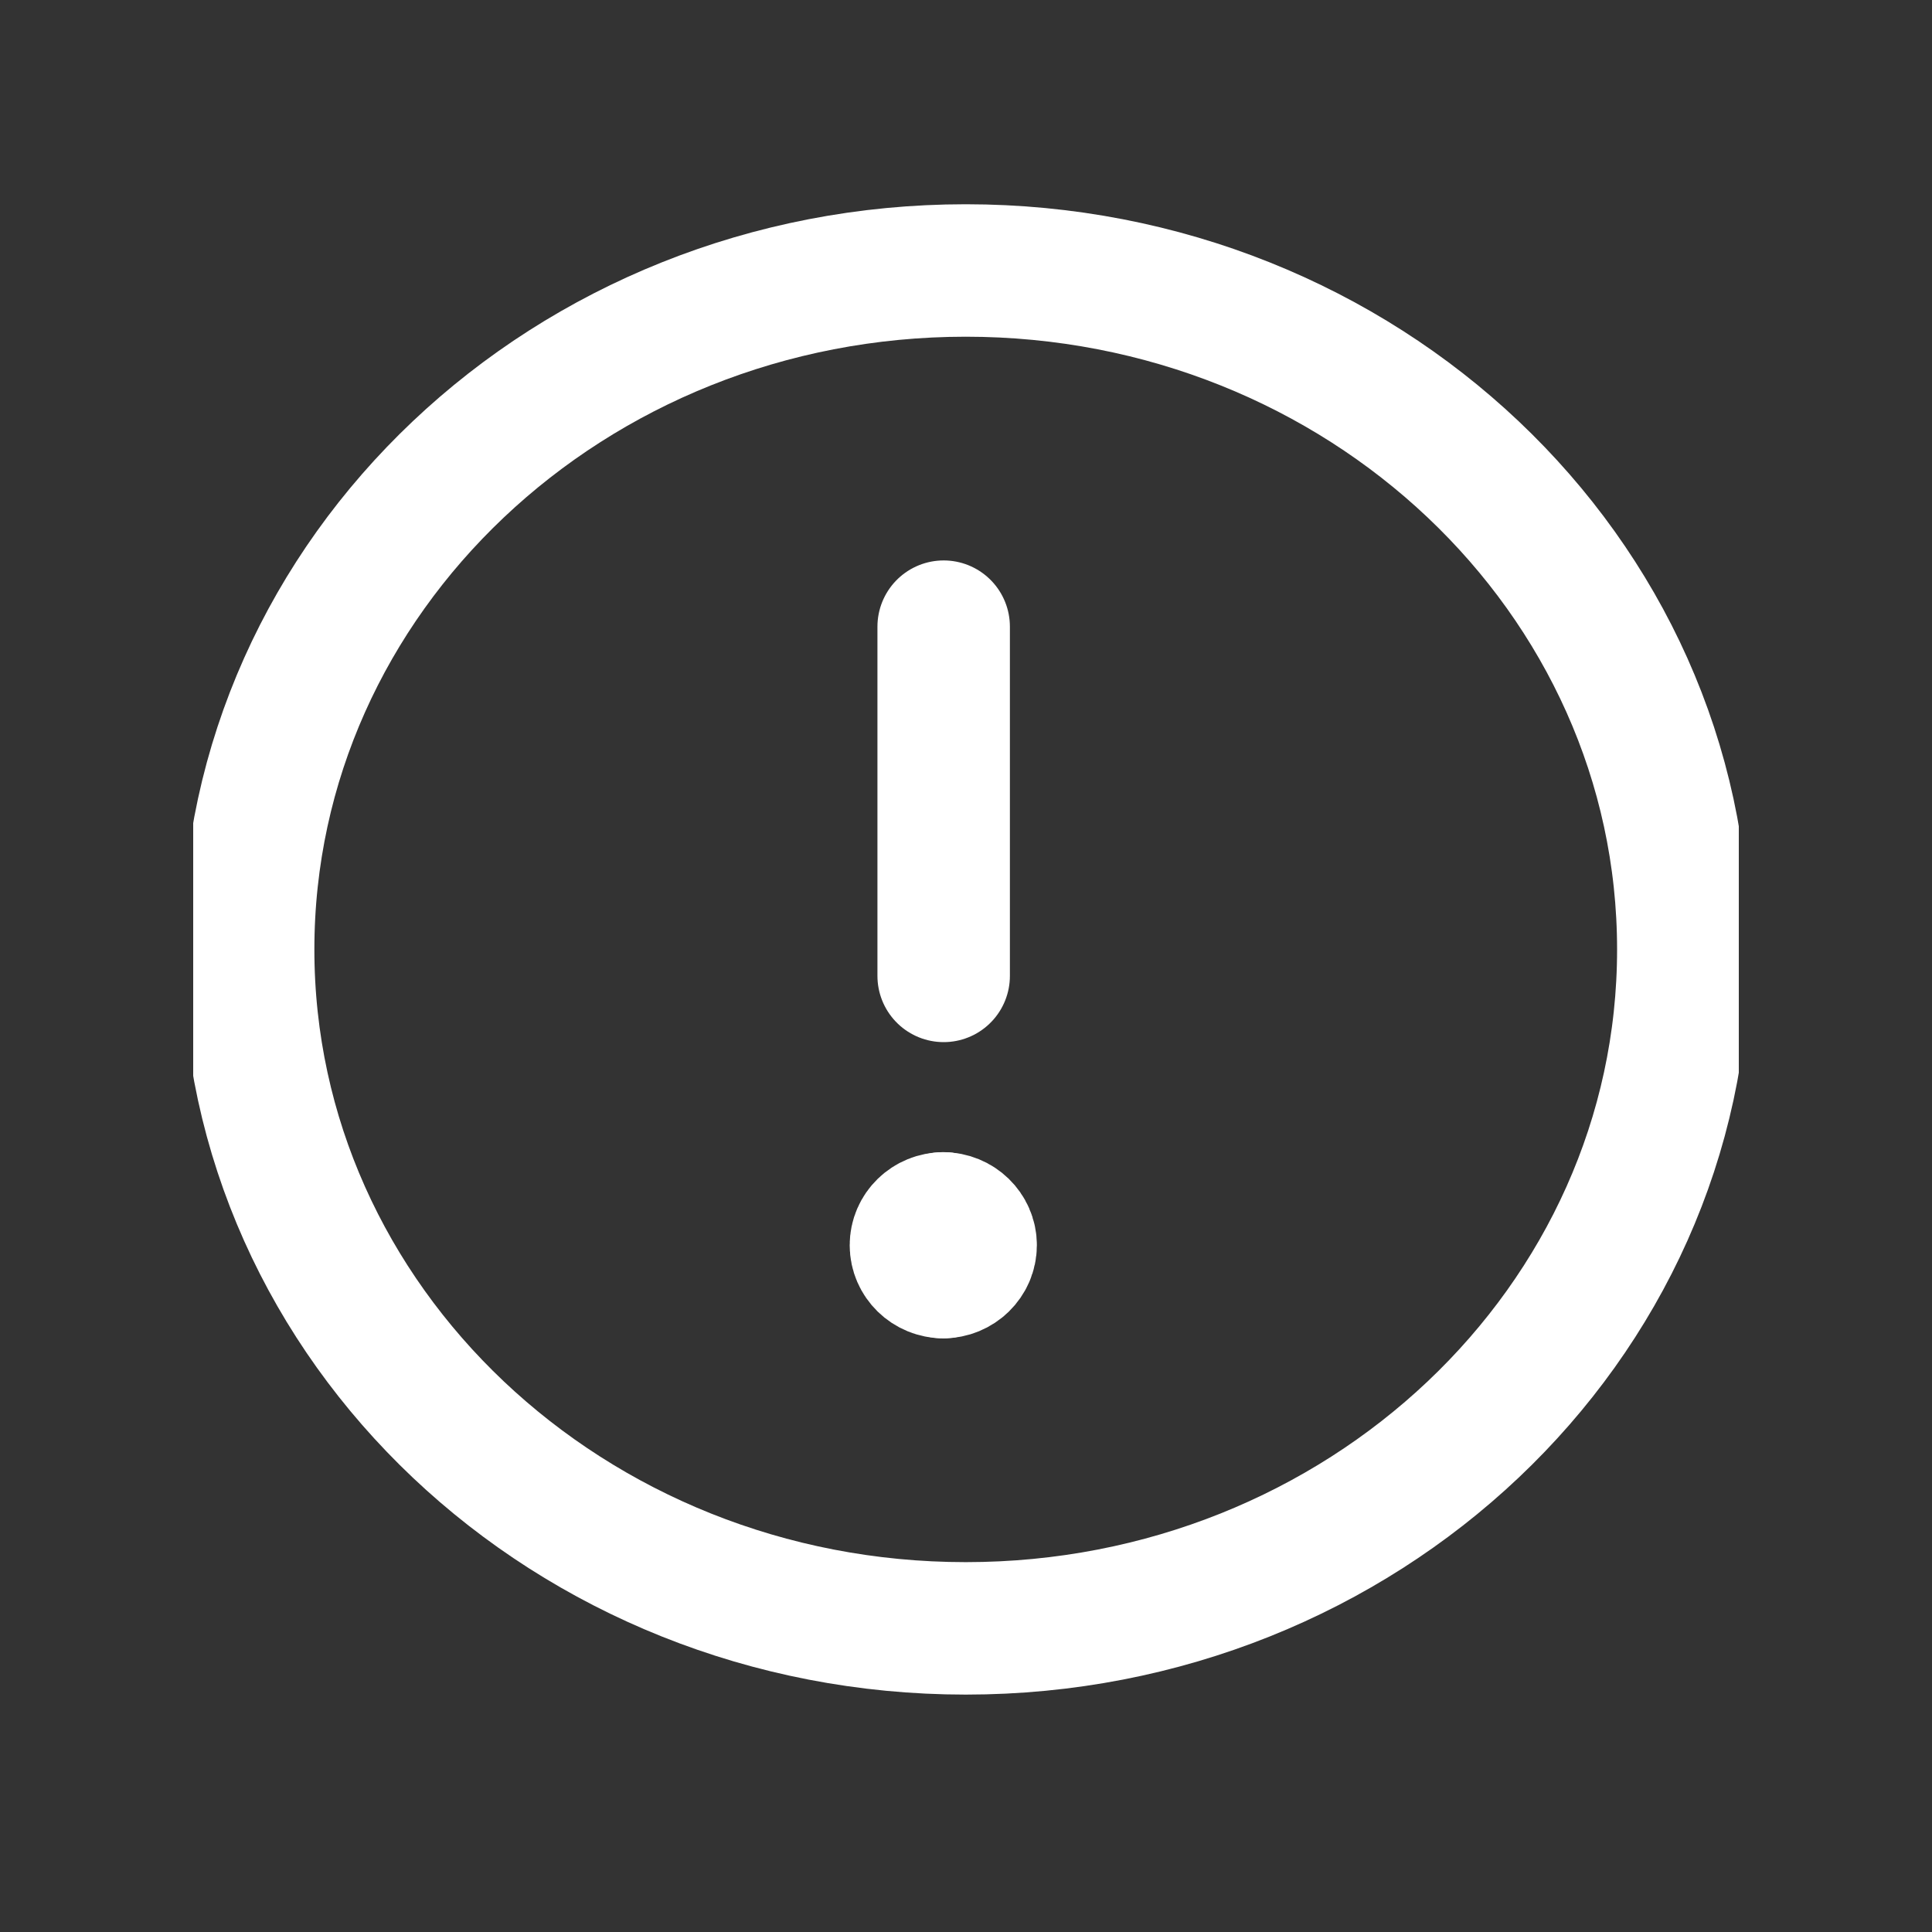 <svg width="25" height="25" viewBox="0 0 25 25" fill="none" xmlns="http://www.w3.org/2000/svg">
<rect x="0" y="0" width="25" height="25" fill="#333333" stroke="none"/>
<g clip-path="url(#clip0_56_224)">
<path d="M12.497 21.071C17.625 21.071 21.782 17.138 21.782 12.286C21.782 7.434 17.625 3.5 12.497 3.5C7.368 3.5 3.211 7.434 3.211 12.286C3.211 17.138 7.368 21.071 12.497 21.071Z" stroke="white" stroke-width="1.714" stroke-linecap="round" stroke-linejoin="round"/>
<path d="M12.211 8.109V12.628" stroke="white" stroke-width="1.714" stroke-linecap="round" stroke-linejoin="round"/>
<path d="M12.209 16.461C12.011 16.461 11.852 16.305 11.852 16.113C11.852 15.921 12.011 15.766 12.209 15.766" stroke="white" stroke-width="1.714" stroke-linecap="round" stroke-linejoin="round"/>
<path d="M12.203 16.461C12.4 16.461 12.56 16.305 12.56 16.113C12.56 15.921 12.4 15.766 12.203 15.766" stroke="white" stroke-width="1.714" stroke-linecap="round" stroke-linejoin="round"/>
</g>
<defs>
<clipPath id="clip0_56_224">
<rect width="20" height="19.571" fill="white" transform="translate(2.5 2.5)"/>
</clipPath>
</defs>
</svg>
